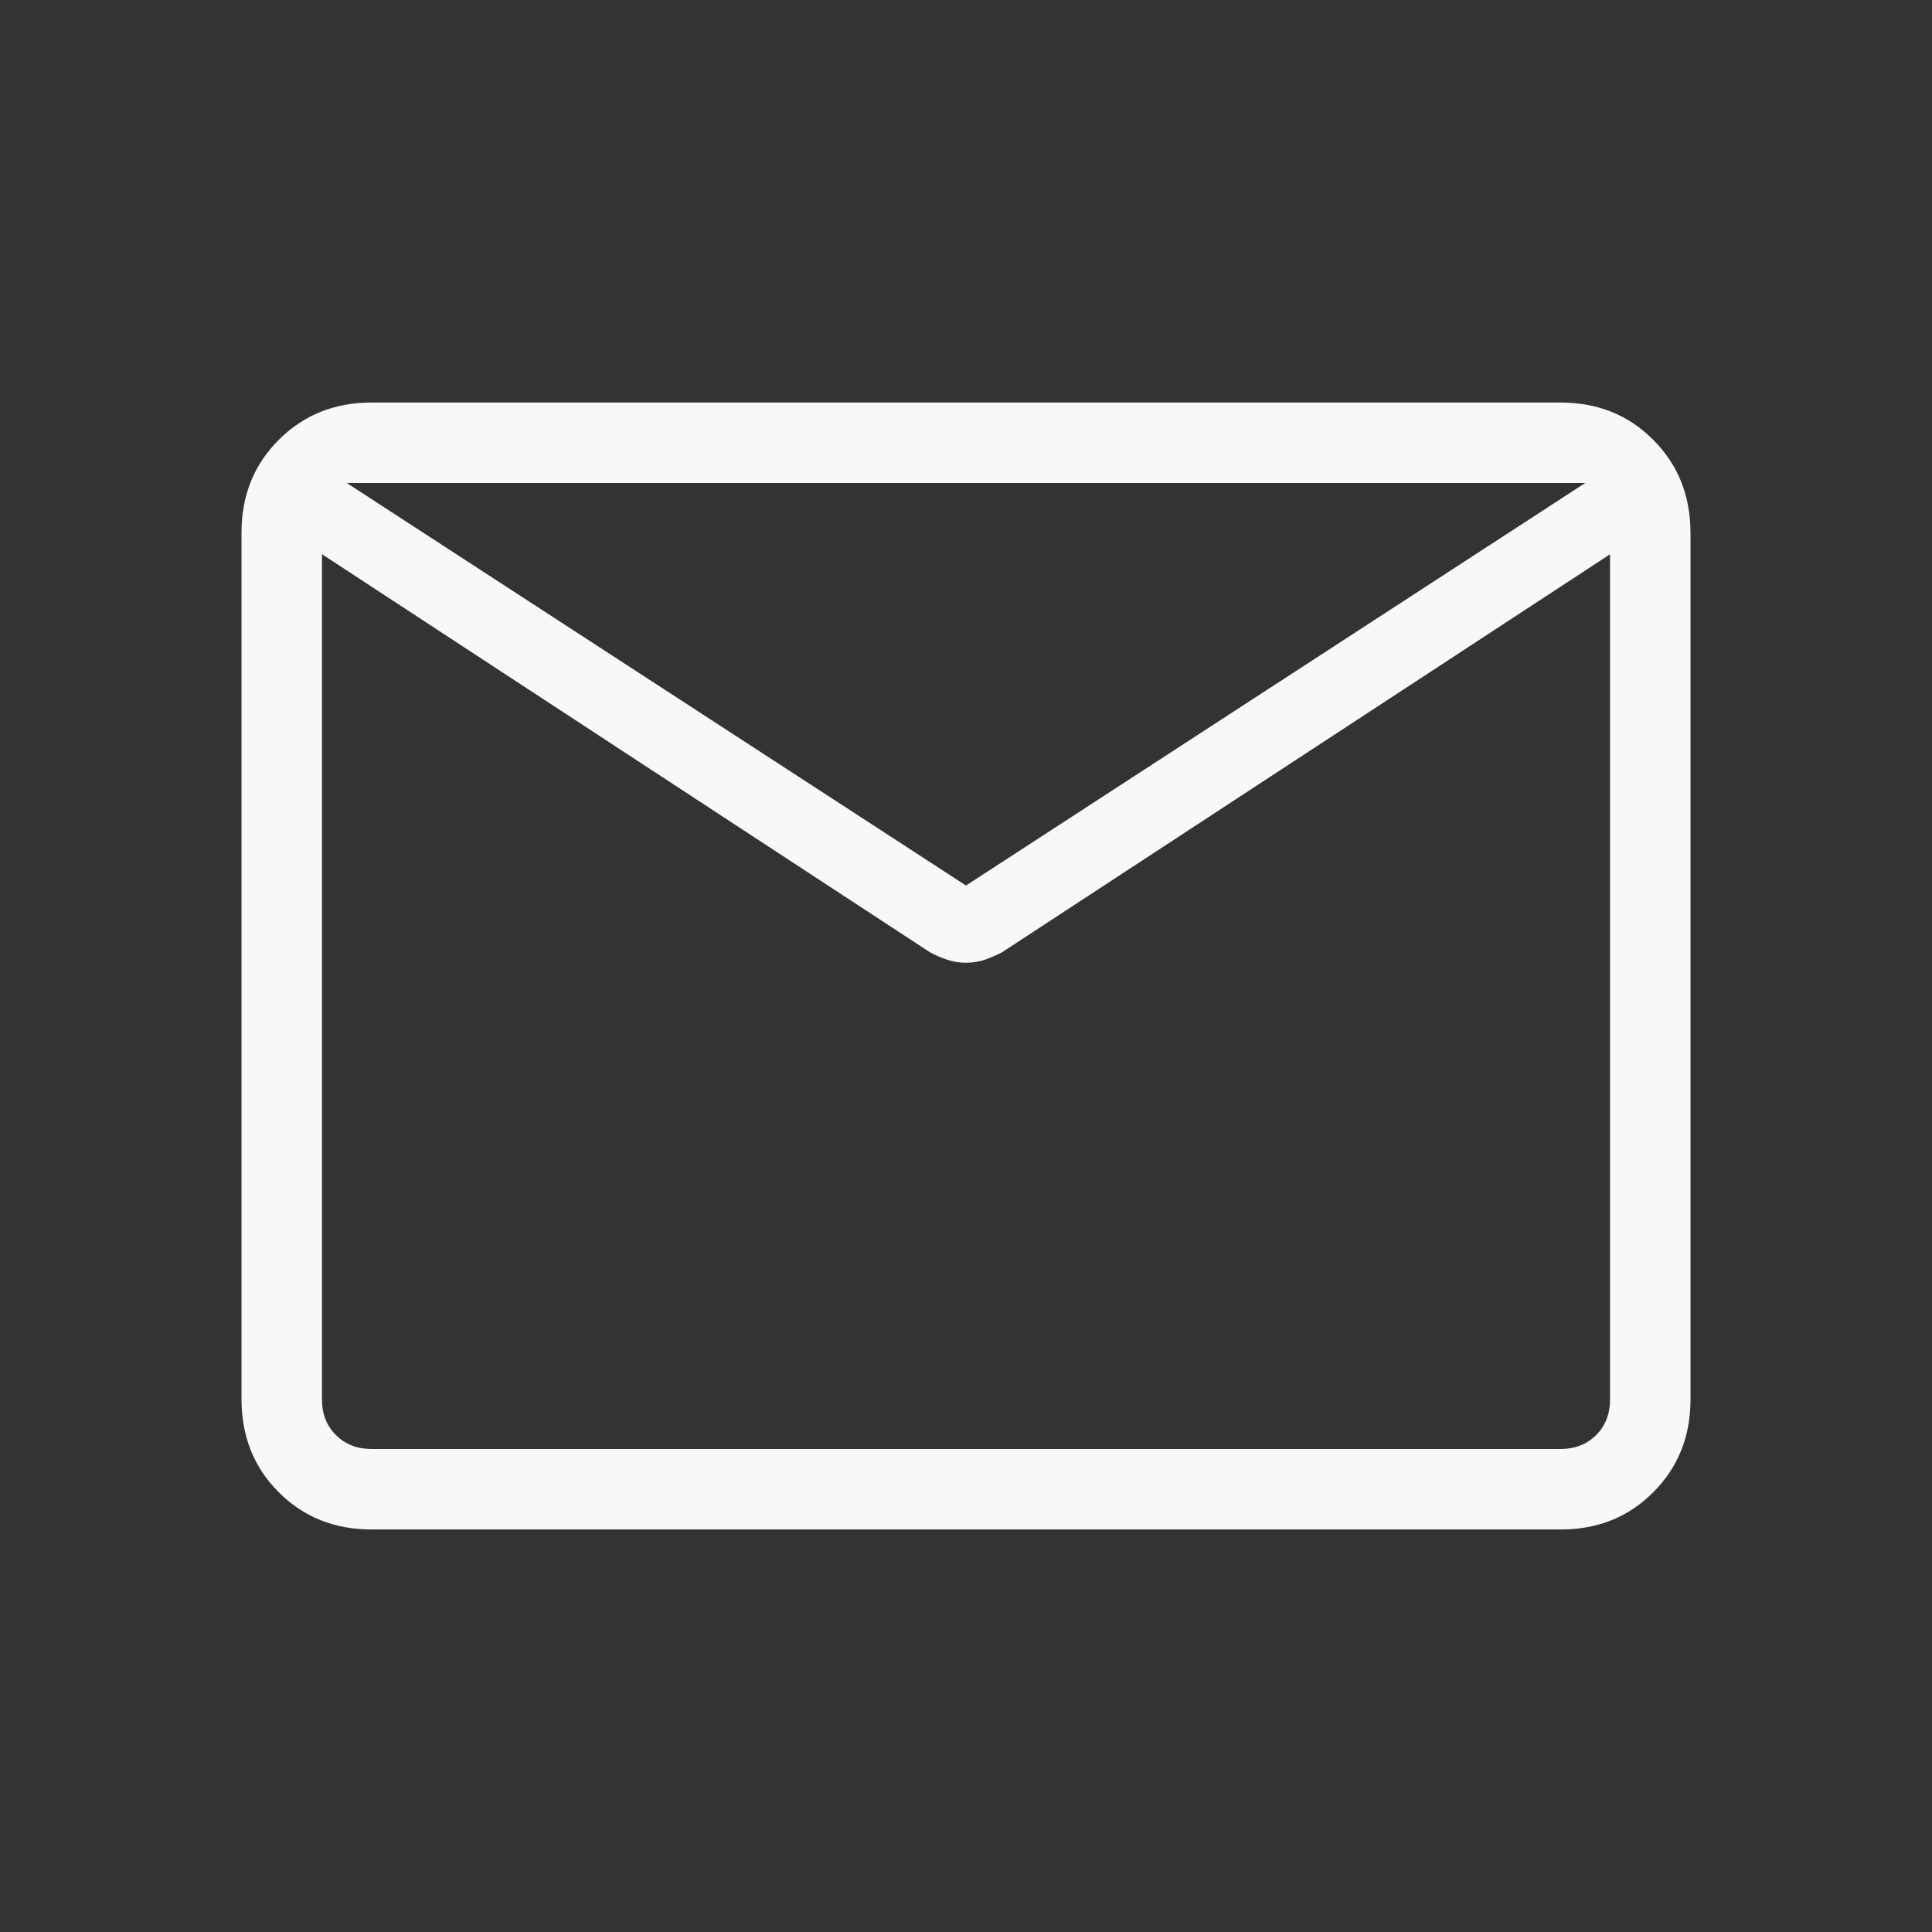 <svg width="20" height="20" viewBox="0 0 20 20" fill="none" xmlns="http://www.w3.org/2000/svg">
<rect x="0" y="0" width="20" height="20" fill="#333333" stroke="none"/>
<g id="material-symbols-light:mail-outline-rounded">
<path id="Vector" d="M3.847 15.833C3.463 15.833 3.143 15.705 2.886 15.448C2.629 15.192 2.501 14.871 2.5 14.487V5.513C2.5 5.13 2.629 4.809 2.886 4.553C3.143 4.296 3.463 4.167 3.846 4.167H16.154C16.538 4.167 16.858 4.295 17.114 4.553C17.371 4.81 17.499 5.13 17.5 5.513V14.488C17.5 14.871 17.371 15.191 17.114 15.448C16.857 15.706 16.537 15.834 16.154 15.833H3.847ZM16.667 5.738L10.373 9.858C10.314 9.888 10.255 9.914 10.195 9.935C10.134 9.956 10.069 9.966 10 9.966C9.931 9.966 9.866 9.956 9.805 9.935C9.744 9.915 9.685 9.889 9.627 9.858L3.333 5.737V14.487C3.333 14.637 3.381 14.76 3.478 14.856C3.574 14.952 3.697 15 3.847 15H16.154C16.304 15 16.426 14.952 16.523 14.856C16.619 14.76 16.667 14.637 16.667 14.487V5.738ZM10 9.167L16.41 5H3.59L10 9.167ZM3.333 5.913V5.238V5.266V5V5.267V5.223V5.913Z" fill="#F8F8F8"/>
</g>
</svg>
